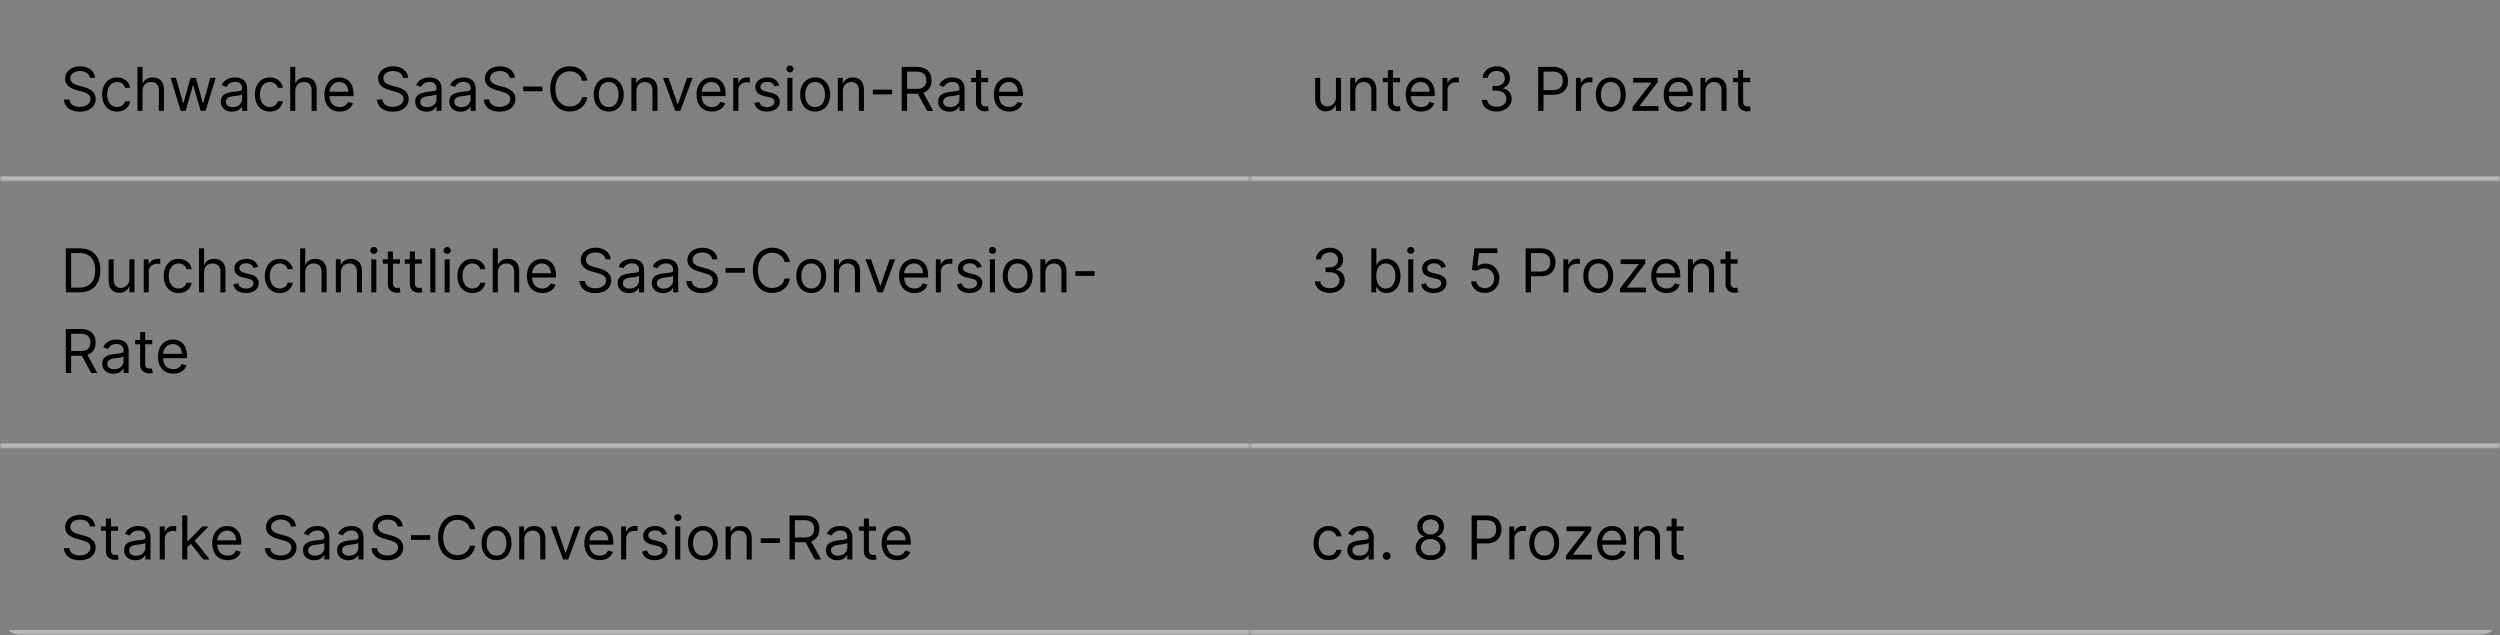 <svg xmlns="http://www.w3.org/2000/svg" width="496" height="126" fill="none"><rect width="100%" height="100%" fill="#808080" stroke="none"/><g clip-path="url(#a)"><g clip-path="url(#b)"><mask id="c" fill="#fff"><path d="M0 0h248v36H0V0z"/></mask><path fill="#B9B9B9" d="M248 35H0v2h248v-2z" mask="url(#c)"/><path fill="#000" d="M17.83 15.454c-.103-.86-.904-1.363-1.96-1.363-1.16 0-1.927.614-1.927 1.449 0 .937 1.04 1.278 1.688 1.449l.886.238c.904.239 2.455.767 2.455 2.404 0 1.415-1.143 2.522-3.154 2.522-1.875 0-3.034-.971-3.136-2.403h1.09c.086.989 1.006 1.449 2.046 1.449 1.21 0 2.13-.63 2.13-1.585 0-.87-.817-1.194-1.738-1.45l-1.074-.306c-1.363-.392-2.215-1.091-2.215-2.267 0-1.466 1.312-2.438 2.982-2.438 1.688 0 2.902.985 2.95 2.301h-1.024zm5.402 6.682c-1.841 0-2.966-1.414-2.966-3.375 0-1.994 1.176-3.392 2.949-3.392 1.38 0 2.42.819 2.59 2.046H24.8c-.153-.597-.682-1.142-1.568-1.142-1.176 0-1.96.971-1.96 2.454 0 1.517.767 2.506 1.96 2.506.784 0 1.38-.426 1.568-1.142h1.006c-.17 1.159-1.125 2.045-2.574 2.045zm5.05-4.073V22h-1.006v-8.727h1.006v3.204h.085c.307-.677.895-1.108 1.926-1.108 1.338 0 2.233.789 2.233 2.472V22H31.52v-4.09c0-1.04-.57-1.637-1.517-1.637-.993 0-1.721.648-1.721 1.79zM35.849 22l-1.995-6.546h1.057l1.415 5.012h.068l1.398-5.012h1.074l1.38 4.995h.069l1.414-4.995h1.057L40.792 22h-.989l-1.432-5.028h-.102L36.837 22h-.988zm10.193.153c-1.244 0-2.233-.732-2.233-2.011 0-1.5 1.325-1.768 2.54-1.926 1.193-.154 1.687-.11 1.687-.597v-.034c0-.84-.456-1.33-1.38-1.33-.96 0-1.483.512-1.705.99l-.955-.342c.512-1.193 1.637-1.534 2.625-1.534.836 0 2.42.239 2.42 2.319V22h-1.005v-.886h-.05c-.205.426-.802 1.04-1.944 1.04zm.153-.903c1.194 0 1.841-.801 1.841-1.62v-.92c-.17.205-1.312.324-1.738.375-.785.102-1.483.341-1.483 1.108 0 .699.58 1.057 1.38 1.057zm7.342.886c-1.841 0-2.966-1.414-2.966-3.375 0-1.994 1.176-3.392 2.949-3.392 1.38 0 2.42.819 2.59 2.046h-1.005c-.154-.597-.682-1.142-1.568-1.142-1.177 0-1.96.971-1.96 2.454 0 1.517.766 2.506 1.96 2.506.784 0 1.38-.426 1.568-1.142h1.005c-.17 1.159-1.125 2.045-2.573 2.045zm5.05-4.073V22H57.58v-8.727h1.005v3.204h.086c.306-.677.894-1.108 1.926-1.108 1.338 0 2.233.789 2.233 2.472V22h-1.006v-4.09c0-1.04-.571-1.637-1.517-1.637-.993 0-1.722.648-1.722 1.79zm8.828 4.073c-1.892 0-3.051-1.346-3.051-3.358 0-2.011 1.176-3.409 2.948-3.409 1.364 0 2.813.835 2.813 3.273v.426h-4.751c.047 1.402.86 2.165 2.04 2.165.79 0 1.382-.341 1.637-1.023l.972.273c-.307.989-1.279 1.653-2.608 1.653zM65.374 18.2h3.728c0-1.108-.699-1.926-1.79-1.926-1.15 0-1.87.907-1.938 1.926zm14.565-2.745c-.102-.86-.903-1.363-1.96-1.363-1.16 0-1.926.614-1.926 1.449 0 .937 1.04 1.278 1.687 1.449l.886.238c.904.239 2.455.767 2.455 2.404 0 1.415-1.142 2.522-3.153 2.522-1.875 0-3.034-.971-3.137-2.403h1.091c.085.989 1.006 1.449 2.046 1.449 1.21 0 2.13-.63 2.13-1.585 0-.87-.818-1.194-1.738-1.45l-1.074-.306c-1.364-.392-2.216-1.091-2.216-2.267 0-1.466 1.312-2.438 2.983-2.438 1.687 0 2.902.985 2.949 2.301h-1.023zm4.67 6.7c-1.245 0-2.234-.733-2.234-2.012 0-1.5 1.326-1.768 2.54-1.926 1.193-.154 1.688-.11 1.688-.597v-.034c0-.84-.456-1.33-1.381-1.33-.959 0-1.483.512-1.705.99l-.954-.342c.511-1.193 1.636-1.534 2.625-1.534.835 0 2.42.239 2.42 2.319V22h-1.005v-.886h-.051c-.205.426-.802 1.04-1.944 1.04zm.153-.904c1.193 0 1.84-.801 1.84-1.62v-.92c-.17.205-1.312.324-1.738.375-.784.102-1.483.341-1.483 1.108 0 .699.58 1.057 1.38 1.057zm6.608.903c-1.244 0-2.233-.732-2.233-2.011 0-1.5 1.325-1.768 2.54-1.926 1.193-.154 1.687-.11 1.687-.597v-.034c0-.84-.456-1.33-1.38-1.33-.96 0-1.483.512-1.705.99l-.954-.342c.51-1.193 1.636-1.534 2.625-1.534.835 0 2.42.239 2.42 2.319V22h-1.006v-.886h-.05c-.205.426-.802 1.04-1.944 1.04zm.153-.903c1.194 0 1.841-.801 1.841-1.62v-.92c-.17.205-1.312.324-1.738.375-.784.102-1.483.341-1.483 1.108 0 .699.58 1.057 1.38 1.057zm9.592-5.796c-.103-.86-.904-1.363-1.96-1.363-1.16 0-1.927.614-1.927 1.449 0 .937 1.04 1.278 1.688 1.449l.886.238c.904.239 2.455.767 2.455 2.404 0 1.415-1.142 2.522-3.154 2.522-1.875 0-3.034-.971-3.136-2.403h1.09c.086.989 1.007 1.449 2.046 1.449 1.211 0 2.131-.63 2.131-1.585 0-.87-.818-1.194-1.739-1.45l-1.074-.306c-1.363-.392-2.215-1.091-2.215-2.267 0-1.466 1.312-2.438 2.983-2.438 1.687 0 2.902.985 2.948 2.301h-1.022zm6.493 1.714v.937h-3.818v-.937h3.818zM116.537 16h-1.057c-.256-1.21-1.296-1.858-2.455-1.858-1.585 0-2.829 1.227-2.829 3.494 0 2.267 1.244 3.495 2.829 3.495 1.159 0 2.199-.648 2.455-1.858h1.057c-.324 1.79-1.756 2.846-3.512 2.846-2.233 0-3.852-1.721-3.852-4.483 0-2.761 1.619-4.483 3.852-4.483 1.756 0 3.188 1.057 3.512 2.847zm4.23 6.136c-1.773 0-2.966-1.346-2.966-3.375 0-2.045 1.193-3.392 2.966-3.392 1.773 0 2.966 1.347 2.966 3.392 0 2.029-1.193 3.375-2.966 3.375zm0-.903c1.347 0 1.96-1.16 1.96-2.472s-.613-2.488-1.96-2.488-1.96 1.176-1.96 2.488c0 1.313.613 2.472 1.96 2.472zm5.507-3.17V22h-1.006v-6.546h.972v1.023h.085c.307-.665.92-1.108 1.909-1.108 1.325 0 2.216.802 2.216 2.472V22h-1.006v-4.09c0-1.028-.567-1.637-1.5-1.637-.963 0-1.67.648-1.67 1.79zm11.132-2.608L134.985 22h-1.023l-2.42-6.546h1.091l1.807 5.216h.068l1.807-5.216h1.091zm3.837 6.681c-1.892 0-3.051-1.346-3.051-3.358 0-2.011 1.176-3.409 2.949-3.409 1.363 0 2.812.835 2.812 3.273v.426h-4.751c.047 1.402.86 2.165 2.041 2.165.788 0 1.381-.341 1.636-1.023l.972.273c-.307.989-1.279 1.653-2.608 1.653zm-2.041-3.937h3.728c0-1.108-.698-1.926-1.789-1.926-1.151 0-1.871.907-1.939 1.926zM145.483 22v-6.546h.972v.99h.068c.238-.648.92-1.092 1.704-1.092.149 0 .414.009.529.017v1.023a3.078 3.078 0 0 0-.614-.068c-.954 0-1.653.648-1.653 1.534V22h-1.006zm9.101-5.08-.903.256c-.175-.452-.537-.937-1.415-.937-.801 0-1.398.409-1.398.971 0 .503.35.763 1.125.955l.972.238c1.167.286 1.738.861 1.738 1.773 0 1.13-1.035 1.96-2.556 1.96-1.338 0-2.255-.592-2.489-1.704l.955-.239c.179.703.694 1.057 1.517 1.057.937 0 1.534-.46 1.534-1.023 0-.451-.311-.767-.972-.92l-1.091-.256c-1.201-.281-1.738-.886-1.738-1.79 0-1.108 1.022-1.892 2.403-1.892 1.295 0 2.003.623 2.318 1.552zm1.633 5.08v-6.546h1.006V22h-1.006zm.512-7.636c-.392 0-.716-.307-.716-.682 0-.375.324-.682.716-.682.392 0 .716.307.716.682 0 .375-.324.682-.716.682zm4.995 7.772c-1.773 0-2.966-1.346-2.966-3.375 0-2.045 1.193-3.392 2.966-3.392 1.773 0 2.966 1.347 2.966 3.392 0 2.029-1.193 3.375-2.966 3.375zm0-.903c1.347 0 1.96-1.16 1.96-2.472s-.613-2.488-1.96-2.488-1.96 1.176-1.96 2.488c0 1.313.613 2.472 1.96 2.472zm5.507-3.17V22h-1.006v-6.546h.972v1.023h.085c.307-.665.92-1.108 1.909-1.108 1.325 0 2.216.802 2.216 2.472V22h-1.006v-4.09c0-1.028-.566-1.637-1.5-1.637-.963 0-1.67.648-1.67 1.79zm9.764-.273v.937h-3.819v-.937h3.819zm1.906 4.21v-8.727h2.948c2.046 0 2.966 1.133 2.966 2.676 0 1.159-.52 2.067-1.632 2.446L185.156 22h-1.227l-1.841-3.413c-.072.004-.145.004-.222.004h-1.909V22h-1.056zm1.056-4.364h1.875c1.398 0 1.944-.639 1.944-1.687s-.546-1.739-1.961-1.739h-1.858v3.426zm8.409 4.517c-1.244 0-2.233-.732-2.233-2.011 0-1.5 1.325-1.768 2.54-1.926 1.193-.154 1.687-.11 1.687-.597v-.034c0-.84-.456-1.33-1.38-1.33-.959 0-1.483.512-1.705.99l-.954-.342c.511-1.193 1.636-1.534 2.625-1.534.835 0 2.42.239 2.42 2.319V22h-1.006v-.886h-.051c-.204.426-.801 1.04-1.943 1.04zm.154-.903c1.193 0 1.84-.801 1.84-1.62v-.92c-.17.205-1.312.324-1.738.375-.784.102-1.483.341-1.483 1.108 0 .699.579 1.057 1.381 1.057zm7.528-5.796v.853h-1.397v3.818c0 .852.426.989.869.989.221 0 .358-.035.443-.052l.205.904c-.137.051-.375.12-.75.12-.853 0-1.773-.546-1.773-1.688v-4.091h-.989v-.852h.989v-1.569h1.006v1.569h1.397zm4.187 6.682c-1.892 0-3.051-1.346-3.051-3.358 0-2.011 1.176-3.409 2.949-3.409 1.363 0 2.812.835 2.812 3.273v.426h-4.751c.047 1.402.861 2.165 2.041 2.165.788 0 1.381-.341 1.636-1.023l.972.273c-.307.989-1.278 1.653-2.608 1.653zm-2.041-3.937h3.729c0-1.108-.699-1.926-1.79-1.926-1.151 0-1.871.907-1.939 1.926z"/><mask id="d" fill="#fff"><path d="M248 0h248v36H248V0z"/></mask><path fill="#B9B9B9" d="M496 35H248v2h248v-2z" mask="url(#d)"/><path fill="#000" d="M265.045 19.324v-3.87h1.006V22h-1.006v-1.108h-.068c-.307.665-.954 1.193-1.943 1.193-1.227 0-2.114-.8-2.114-2.471v-4.16h1.006v4.091c0 .955.597 1.569 1.432 1.569.75 0 1.687-.563 1.687-1.79zm3.854-1.262V22h-1.006v-6.546h.972v1.023h.085c.307-.665.92-1.108 1.909-1.108 1.325 0 2.216.802 2.216 2.472V22h-1.006v-4.09c0-1.028-.567-1.637-1.5-1.637-.963 0-1.67.648-1.67 1.79zm8.86-2.608v.853h-1.397v3.818c0 .852.426.989.869.989.221 0 .358-.035.443-.052l.205.904c-.137.051-.375.12-.75.12-.853 0-1.773-.546-1.773-1.688v-4.091h-.989v-.852h.989v-1.569h1.006v1.569h1.397zm4.187 6.682c-1.892 0-3.051-1.346-3.051-3.358 0-2.011 1.176-3.409 2.949-3.409 1.363 0 2.812.835 2.812 3.273v.426h-4.751c.047 1.402.861 2.165 2.041 2.165.788 0 1.381-.341 1.636-1.023l.972.273c-.307.989-1.278 1.653-2.608 1.653zm-2.041-3.937h3.729c0-1.108-.699-1.926-1.79-1.926-1.151 0-1.871.907-1.939 1.926zM286.186 22v-6.546h.972v.99h.068c.238-.648.92-1.092 1.704-1.092.15 0 .414.009.529.017v1.023a3.078 3.078 0 0 0-.614-.068c-.954 0-1.653.648-1.653 1.534V22h-1.006zm10.772.12c-1.692 0-2.902-.93-2.966-2.302h1.074c.064.844.865 1.364 1.875 1.364 1.12 0 1.926-.627 1.926-1.551 0-.963-.737-1.637-2.063-1.637h-.699v-.937h.699c1.036 0 1.756-.597 1.756-1.517 0-.882-.622-1.466-1.585-1.466-.908 0-1.735.511-1.773 1.38h-1.023c.051-1.372 1.304-2.3 2.813-2.3 1.615 0 2.591 1.099 2.591 2.335 0 .984-.55 1.708-1.432 1.977v.068c1.099.183 1.756.989 1.756 2.097 0 1.427-1.257 2.488-2.949 2.488zm8.22-.12v-8.727h2.949c2.049 0 2.966 1.219 2.966 2.761 0 1.543-.917 2.779-2.949 2.779h-1.909V22h-1.057zm1.057-4.125h1.875c1.402 0 1.943-.793 1.943-1.84 0-1.05-.541-1.825-1.96-1.825h-1.858v3.665zM312.659 22v-6.546h.971v.99h.069c.238-.648.92-1.092 1.704-1.092.149 0 .413.009.528.017v1.023a3.075 3.075 0 0 0-.613-.068c-.955 0-1.654.648-1.654 1.534V22h-1.005zm6.924.136c-1.772 0-2.965-1.346-2.965-3.375 0-2.045 1.193-3.392 2.965-3.392 1.773 0 2.966 1.347 2.966 3.392 0 2.029-1.193 3.375-2.966 3.375zm0-.903c1.347 0 1.961-1.16 1.961-2.472s-.614-2.488-1.961-2.488c-1.346 0-1.96 1.176-1.96 2.488 0 1.313.614 2.472 1.96 2.472zm4.314.767v-.767l3.716-4.773v-.068h-3.597v-.938h4.892v.802l-3.613 4.738v.069h3.733V22h-5.131zm9.237.136c-1.893 0-3.052-1.346-3.052-3.358 0-2.011 1.177-3.409 2.949-3.409 1.364 0 2.813.835 2.813 3.273v.426h-4.752c.047 1.402.861 2.165 2.042 2.165.788 0 1.38-.341 1.636-1.023l.971.273c-.306.989-1.278 1.653-2.607 1.653zm-2.042-3.937h3.729c0-1.108-.699-1.926-1.79-1.926-1.15 0-1.87.907-1.939 1.926zm7.287-.137V22h-1.005v-6.546h.971v1.023h.085c.307-.665.921-1.108 1.909-1.108 1.326 0 2.216.802 2.216 2.472V22h-1.005v-4.09c0-1.028-.567-1.637-1.5-1.637-.963 0-1.671.648-1.671 1.79zm8.861-2.608v.853h-1.398v3.818c0 .852.426.989.869.989.222 0 .358-.035.443-.052l.205.904a2.09 2.09 0 0 1-.75.12c-.852 0-1.773-.546-1.773-1.688v-4.091h-.988v-.852h.988v-1.569h1.006v1.569h1.398z"/></g><g clip-path="url(#e)"><mask id="f" fill="#fff"><path d="M0 36h248v53H0V36z"/></mask><path fill="#fff" fill-opacity=".01" d="M0 36h248v53H0V36z"/><path fill="#B9B9B9" d="M248 88H0v2h248v-2z" mask="url(#f)"/><path fill="#000" d="M15.75 58h-2.693v-8.727h2.812c2.54 0 4.04 1.636 4.04 4.346 0 2.728-1.5 4.381-4.159 4.381zm-1.636-.938h1.568c2.165 0 3.204-1.312 3.204-3.443 0-2.113-1.04-3.409-3.085-3.409h-1.687v6.852zm11.556-1.738v-3.87h1.006V58h-1.005v-1.108h-.069c-.306.665-.954 1.193-1.943 1.193-1.227 0-2.113-.8-2.113-2.471v-4.16h1.005v4.091c0 .955.597 1.569 1.432 1.569.75 0 1.688-.563 1.688-1.79zM28.518 58v-6.545h.972v.988h.068c.239-.648.92-1.09 1.704-1.09.15 0 .414.008.529.016v1.023a3.079 3.079 0 0 0-.614-.068c-.954 0-1.653.648-1.653 1.534V58h-1.006zm6.925.136c-1.841 0-2.966-1.414-2.966-3.375 0-1.994 1.176-3.392 2.949-3.392 1.38 0 2.42.819 2.59 2.046h-1.005c-.153-.597-.682-1.142-1.568-1.142-1.176 0-1.96.971-1.96 2.454 0 1.517.767 2.506 1.96 2.506.784 0 1.38-.426 1.568-1.142h1.006c-.17 1.159-1.125 2.045-2.574 2.045zm5.05-4.074V58h-1.006v-8.727h1.005v3.204h.086c.307-.677.895-1.108 1.926-1.108 1.338 0 2.233.789 2.233 2.472V58H43.73v-4.09c0-1.04-.57-1.637-1.517-1.637-.993 0-1.721.647-1.721 1.79zm10.72-1.142-.903.256c-.175-.452-.537-.937-1.415-.937-.801 0-1.398.409-1.398.971 0 .503.35.763 1.125.955l.972.238c1.167.286 1.738.861 1.738 1.773 0 1.13-1.035 1.96-2.556 1.96-1.339 0-2.255-.592-2.49-1.704l.956-.239c.178.703.694 1.057 1.517 1.057.937 0 1.534-.46 1.534-1.023 0-.451-.312-.767-.972-.92l-1.09-.256c-1.203-.281-1.74-.886-1.74-1.79 0-1.108 1.023-1.892 2.404-1.892 1.295 0 2.003.623 2.318 1.551zm4.292 5.216c-1.84 0-2.966-1.414-2.966-3.375 0-1.994 1.177-3.392 2.95-3.392 1.38 0 2.42.819 2.59 2.046h-1.005c-.154-.597-.682-1.142-1.569-1.142-1.176 0-1.96.971-1.96 2.454 0 1.517.767 2.506 1.96 2.506.784 0 1.381-.426 1.569-1.142h1.005c-.17 1.159-1.125 2.045-2.574 2.045zm5.05-4.074V58h-1.006v-8.727h1.006v3.204h.085c.307-.677.895-1.108 1.926-1.108 1.338 0 2.233.789 2.233 2.472V58h-1.005v-4.09c0-1.04-.571-1.637-1.517-1.637-.993 0-1.722.647-1.722 1.79zm7.09 0V58h-1.006v-6.545h.972v1.022h.085c.307-.664.92-1.108 1.91-1.108 1.324 0 2.215.801 2.215 2.472V58h-1.006v-4.09c0-1.028-.566-1.637-1.5-1.637-.963 0-1.67.647-1.67 1.79zM73.659 58v-6.545h1.005V58H73.66zm.511-7.636c-.392 0-.716-.307-.716-.682 0-.375.324-.682.716-.682.392 0 .716.307.716.682 0 .375-.324.682-.716.682zm5.183 1.09v.853h-1.398v3.818c0 .852.426.989.87.989.221 0 .358-.034.443-.051l.204.903a2.09 2.09 0 0 1-.75.12c-.852 0-1.772-.546-1.772-1.688v-4.091h-.99v-.852h.99v-1.569h1.005v1.569h1.398zm4.36 0v.853h-1.398v3.818c0 .852.426.989.869.989.222 0 .358-.034.443-.051l.205.903c-.137.051-.375.12-.75.12-.853 0-1.773-.546-1.773-1.688v-4.091h-.989v-.852h.989v-1.569h1.006v1.569h1.397zm2.658-2.181V58h-1.005v-8.727h1.005zM88.213 58v-6.545h1.006V58h-1.006zm.512-7.636c-.392 0-.716-.307-.716-.682 0-.375.324-.682.716-.682.392 0 .716.307.716.682 0 .375-.324.682-.716.682zm4.995 7.772c-1.84 0-2.966-1.414-2.966-3.375 0-1.994 1.176-3.392 2.95-3.392 1.38 0 2.42.819 2.59 2.046h-1.006c-.153-.597-.681-1.142-1.568-1.142-1.176 0-1.96.971-1.96 2.454 0 1.517.767 2.506 1.96 2.506.784 0 1.38-.426 1.568-1.142h1.006c-.17 1.159-1.125 2.045-2.574 2.045zm5.05-4.074V58h-1.006v-8.727h1.006v3.204h.085c.307-.677.895-1.108 1.926-1.108 1.338 0 2.233.789 2.233 2.472V58h-1.005v-4.09c0-1.04-.571-1.637-1.518-1.637-.992 0-1.721.647-1.721 1.79zm8.828 4.074c-1.892 0-3.051-1.346-3.051-3.358 0-2.011 1.176-3.409 2.949-3.409 1.364 0 2.813.836 2.813 3.273v.426h-4.752c.047 1.402.861 2.165 2.041 2.165.789 0 1.381-.341 1.637-1.023l.971.273c-.306.989-1.278 1.653-2.608 1.653zm-2.041-3.937h3.729c0-1.108-.699-1.926-1.79-1.926-1.15 0-1.871.907-1.939 1.926zm14.566-2.744c-.103-.861-.904-1.364-1.961-1.364-1.159 0-1.926.614-1.926 1.449 0 .937 1.04 1.278 1.688 1.449l.886.238c.903.239 2.455.767 2.455 2.404 0 1.414-1.142 2.522-3.154 2.522-1.875 0-3.034-.971-3.136-2.403h1.091c.085.989 1.005 1.449 2.045 1.449 1.21 0 2.131-.63 2.131-1.585 0-.87-.818-1.194-1.739-1.45l-1.074-.306c-1.363-.392-2.216-1.091-2.216-2.267 0-1.466 1.313-2.438 2.983-2.438 1.688 0 2.902.985 2.949 2.302h-1.022zm4.669 6.698c-1.244 0-2.233-.733-2.233-2.011 0-1.5 1.325-1.768 2.54-1.926 1.193-.154 1.687-.11 1.687-.597v-.034c0-.84-.456-1.33-1.38-1.33-.959 0-1.483.512-1.705.99l-.955-.342c.512-1.193 1.637-1.534 2.625-1.534.836 0 2.421.239 2.421 2.319V58h-1.006v-.886h-.051c-.204.426-.801 1.04-1.943 1.04zm.153-.903c1.193 0 1.841-.801 1.841-1.62v-.92c-.17.205-1.312.324-1.738.375-.785.102-1.483.341-1.483 1.108 0 .699.579 1.057 1.38 1.057zm6.609.903c-1.245 0-2.233-.733-2.233-2.011 0-1.5 1.325-1.768 2.539-1.926 1.194-.154 1.688-.11 1.688-.597v-.034c0-.84-.456-1.33-1.381-1.33-.959 0-1.483.512-1.704.99l-.955-.342c.512-1.193 1.637-1.534 2.625-1.534.835 0 2.421.239 2.421 2.319V58h-1.006v-.886h-.051c-.205.426-.801 1.04-1.943 1.04zm.153-.903c1.193 0 1.841-.801 1.841-1.62v-.92c-.171.205-1.313.324-1.739.375-.784.102-1.483.341-1.483 1.108 0 .699.58 1.057 1.381 1.057zm9.591-5.795c-.102-.861-.903-1.364-1.96-1.364-1.159 0-1.926.614-1.926 1.449 0 .937 1.04 1.278 1.687 1.449l.887.238c.903.239 2.454.767 2.454 2.404 0 1.414-1.142 2.522-3.153 2.522-1.875 0-3.034-.971-3.136-2.403h1.09c.086.989 1.006 1.449 2.046 1.449 1.21 0 2.131-.63 2.131-1.585 0-.87-.819-1.194-1.739-1.45l-1.074-.306c-1.364-.392-2.216-1.091-2.216-2.267 0-1.466 1.313-2.438 2.983-2.438 1.688 0 2.902.985 2.949 2.302h-1.023zm6.494 1.713v.937h-3.819v-.937h3.819zM156.72 52h-1.057c-.255-1.21-1.295-1.858-2.454-1.858-1.585 0-2.83 1.227-2.83 3.494 0 2.267 1.245 3.495 2.83 3.495 1.159 0 2.199-.648 2.454-1.858h1.057c-.324 1.79-1.756 2.846-3.511 2.846-2.233 0-3.852-1.721-3.852-4.483 0-2.761 1.619-4.483 3.852-4.483 1.755 0 3.187 1.057 3.511 2.847zm4.231 6.136c-1.773 0-2.966-1.346-2.966-3.375 0-2.045 1.193-3.392 2.966-3.392 1.772 0 2.966 1.347 2.966 3.392 0 2.029-1.194 3.375-2.966 3.375zm0-.903c1.346 0 1.96-1.16 1.96-2.472s-.614-2.488-1.96-2.488c-1.347 0-1.961 1.176-1.961 2.488 0 1.313.614 2.472 1.961 2.472zm5.506-3.17V58h-1.005v-6.545h.971v1.022h.086c.306-.664.92-1.108 1.909-1.108 1.325 0 2.216.801 2.216 2.472V58h-1.006v-4.09c0-1.028-.567-1.637-1.5-1.637-.963 0-1.671.647-1.671 1.79zm11.132-2.608L175.169 58h-1.023l-2.421-6.545h1.091l1.807 5.215h.068l1.807-5.215h1.091zm3.837 6.681c-1.892 0-3.051-1.346-3.051-3.358 0-2.011 1.176-3.409 2.949-3.409 1.364 0 2.813.836 2.813 3.273v.426h-4.752c.047 1.402.861 2.165 2.041 2.165.789 0 1.381-.341 1.637-1.023l.971.273c-.306.989-1.278 1.653-2.608 1.653zm-2.041-3.937h3.729c0-1.108-.699-1.926-1.79-1.926-1.15 0-1.871.907-1.939 1.926zM185.667 58v-6.545h.971v.988h.068c.239-.648.921-1.09 1.705-1.09.149 0 .413.008.528.016v1.023a3.075 3.075 0 0 0-.613-.068c-.955 0-1.654.648-1.654 1.534V58h-1.005zm9.101-5.08-.904.256c-.174-.452-.537-.937-1.414-.937-.802 0-1.398.409-1.398.971 0 .503.349.763 1.125.955l.971.238c1.168.286 1.739.861 1.739 1.773 0 1.13-1.035 1.96-2.557 1.96-1.338 0-2.254-.592-2.488-1.704l.954-.239c.179.703.695 1.057 1.517 1.057.938 0 1.534-.46 1.534-1.023 0-.451-.311-.767-.971-.92l-1.091-.256c-1.202-.281-1.739-.886-1.739-1.79 0-1.108 1.023-1.892 2.404-1.892 1.295 0 2.002.623 2.318 1.551zm1.633 5.08v-6.545h1.006V58h-1.006zm.511-7.636c-.392 0-.716-.307-.716-.682 0-.375.324-.682.716-.682.392 0 .716.307.716.682 0 .375-.324.682-.716.682zm4.996 7.772c-1.773 0-2.966-1.346-2.966-3.375 0-2.045 1.193-3.392 2.966-3.392 1.772 0 2.966 1.347 2.966 3.392 0 2.029-1.194 3.375-2.966 3.375zm0-.903c1.346 0 1.96-1.16 1.96-2.472s-.614-2.488-1.96-2.488c-1.347 0-1.961 1.176-1.961 2.488 0 1.313.614 2.472 1.961 2.472zm5.506-3.17V58h-1.005v-6.545h.971v1.022h.086c.306-.664.92-1.108 1.909-1.108 1.325 0 2.216.801 2.216 2.472V58h-1.006v-4.09c0-1.028-.567-1.637-1.5-1.637-.963 0-1.671.647-1.671 1.79zm9.764-.273v.937h-3.818v-.937h3.818zM13.057 74v-8.727h2.949c2.045 0 2.966 1.133 2.966 2.676 0 1.159-.52 2.067-1.633 2.446L19.314 74h-1.228l-1.84-3.413c-.073.004-.146.004-.222.004h-1.91V74h-1.056zm1.057-4.364h1.875c1.397 0 1.943-.639 1.943-1.687s-.546-1.739-1.96-1.739h-1.858v3.426zm8.408 4.517c-1.244 0-2.233-.733-2.233-2.011 0-1.5 1.326-1.768 2.54-1.926 1.193-.153 1.688-.11 1.688-.597v-.034c0-.84-.456-1.33-1.381-1.33-.959 0-1.483.512-1.704.99l-.955-.342c.511-1.193 1.636-1.534 2.625-1.534.835 0 2.42.239 2.42 2.319V74h-1.005v-.886h-.051c-.205.426-.802 1.04-1.944 1.04zm.154-.903c1.193 0 1.84-.801 1.84-1.62v-.92c-.17.205-1.312.324-1.738.375-.784.103-1.483.341-1.483 1.108 0 .699.58 1.057 1.38 1.057zm7.529-5.796v.853h-1.398v3.818c0 .852.426.989.87.989.22 0 .357-.035.442-.052l.205.904c-.137.051-.375.12-.75.12-.852 0-1.773-.546-1.773-1.688v-4.091h-.988v-.853h.988v-1.568h1.006v1.569h1.398zm4.186 6.682c-1.892 0-3.05-1.346-3.05-3.358 0-2.011 1.175-3.409 2.948-3.409 1.364 0 2.813.835 2.813 3.273v.426H32.35c.047 1.402.86 2.165 2.041 2.165.789 0 1.381-.341 1.637-1.023l.971.273c-.306.989-1.278 1.653-2.608 1.653zm-2.04-3.937h3.728c0-1.108-.699-1.926-1.79-1.926-1.15 0-1.87.907-1.939 1.926z"/><mask id="g" fill="#fff"><path d="M248 36h248v53H248V36z"/></mask><path fill="#fff" fill-opacity=".01" d="M248 36h248v53H248V36z"/><path fill="#B9B9B9" d="M496 88H248v2h248v-2z" mask="url(#g)"/><path fill="#000" d="M263.852 58.12c-1.691 0-2.902-.93-2.966-2.302h1.074c.064.844.865 1.364 1.875 1.364 1.121 0 1.926-.627 1.926-1.551 0-.963-.737-1.637-2.062-1.637H263v-.937h.699c1.035 0 1.756-.597 1.756-1.517 0-.882-.623-1.466-1.586-1.466-.907 0-1.734.511-1.772 1.38h-1.023c.051-1.372 1.304-2.3 2.812-2.3 1.615 0 2.591 1.099 2.591 2.335 0 .984-.549 1.708-1.432 1.977v.068c1.1.183 1.756.989 1.756 2.097 0 1.427-1.257 2.488-2.949 2.488zm8.22-.12v-8.727h1.006v3.221h.085c.222-.34.614-1.125 1.892-1.125 1.654 0 2.796 1.313 2.796 3.375 0 2.08-1.142 3.392-2.779 3.392-1.261 0-1.687-.784-1.909-1.142h-.119V58h-.972zm.989-3.273c0 1.483.665 2.506 1.875 2.506 1.261 0 1.909-1.108 1.909-2.506 0-1.38-.631-2.454-1.909-2.454-1.227 0-1.875.988-1.875 2.454zM279.389 58v-6.545h1.006V58h-1.006zm.512-7.636c-.392 0-.716-.307-.716-.682 0-.375.324-.682.716-.682.392 0 .715.307.715.682 0 .375-.323.682-.715.682zm6.972 2.556-.903.256c-.175-.452-.537-.937-1.415-.937-.801 0-1.398.409-1.398.971 0 .503.35.763 1.125.955l.972.238c1.168.286 1.739.861 1.739 1.773 0 1.13-1.036 1.96-2.557 1.96-1.338 0-2.255-.592-2.489-1.704l.955-.239c.179.703.694 1.057 1.517 1.057.937 0 1.534-.46 1.534-1.023 0-.451-.311-.767-.972-.92l-1.091-.256c-1.201-.281-1.738-.886-1.738-1.79 0-1.108 1.022-1.892 2.403-1.892 1.295 0 2.003.623 2.318 1.551zm7.719 5.2c-1.5 0-2.647-.972-2.711-2.302h1.023c.081.788.793 1.364 1.688 1.364 1.073 0 1.858-.823 1.858-1.943 0-1.142-.814-1.986-1.927-1.995-.536-.004-1.154.184-1.517.444l-.988-.12.528-4.295h4.534v.937h-3.647l-.307 2.574h.051c.358-.285.929-.494 1.517-.494 1.602 0 2.778 1.24 2.778 2.932 0 1.67-1.218 2.897-2.88 2.897zm8.102-.12v-8.727h2.948c2.05 0 2.966 1.218 2.966 2.761 0 1.543-.916 2.779-2.949 2.779h-1.909V58h-1.056zm1.056-4.125h1.875c1.402 0 1.944-.793 1.944-1.84 0-1.05-.542-1.825-1.961-1.825h-1.858v3.665zM310.174 58v-6.545h.972v.988h.068c.239-.648.921-1.09 1.705-1.09.149 0 .413.008.528.016v1.023a3.078 3.078 0 0 0-.614-.068c-.954 0-1.653.648-1.653 1.534V58h-1.006zm6.925.136c-1.773 0-2.966-1.346-2.966-3.375 0-2.045 1.193-3.392 2.966-3.392 1.773 0 2.966 1.347 2.966 3.392 0 2.029-1.193 3.375-2.966 3.375zm0-.903c1.347 0 1.96-1.16 1.96-2.472s-.613-2.488-1.96-2.488-1.96 1.176-1.96 2.488c0 1.313.613 2.472 1.96 2.472zm4.314.767v-.767l3.716-4.773v-.068h-3.597v-.938h4.892v.802l-3.614 4.738v.069h3.733V58h-5.13zm9.236.136c-1.892 0-3.051-1.346-3.051-3.358 0-2.011 1.176-3.409 2.949-3.409 1.364 0 2.812.836 2.812 3.273v.426h-4.751c.047 1.402.861 2.165 2.041 2.165.789 0 1.381-.341 1.637-1.023l.971.273c-.307.989-1.278 1.653-2.608 1.653zm-2.041-3.937h3.729c0-1.108-.699-1.926-1.79-1.926-1.151 0-1.871.907-1.939 1.926zm7.287-.136V58h-1.006v-6.545h.972v1.022h.085c.307-.664.92-1.108 1.909-1.108 1.325 0 2.216.801 2.216 2.472V58h-1.006v-4.09c0-1.028-.566-1.637-1.5-1.637-.963 0-1.67.647-1.67 1.79zm8.86-2.608v.852h-1.397v3.818c0 .852.426.989.869.989.222 0 .358-.034.443-.051l.205.903c-.137.051-.375.12-.75.12-.853 0-1.773-.546-1.773-1.688v-4.091h-.989v-.852h.989v-1.569h1.006v1.569h1.397z"/></g><g clip-path="url(#h)"><mask id="i" fill="#fff"><path d="M0 89h248v37H0V89z"/></mask><path fill="#fff" fill-opacity=".01" d="M0 89h248v37H0V89z"/><path fill="#B9B9B9" d="M248 125H0v2h248v-2z" mask="url(#i)"/><path fill="#000" d="M17.83 104.455c-.103-.861-.904-1.364-1.96-1.364-1.16 0-1.927.614-1.927 1.449 0 .937 1.04 1.278 1.688 1.449l.886.238c.904.239 2.455.767 2.455 2.404 0 1.414-1.143 2.522-3.154 2.522-1.875 0-3.034-.971-3.136-2.403h1.09c.086.989 1.006 1.449 2.046 1.449 1.21 0 2.13-.631 2.13-1.585 0-.87-.817-1.194-1.738-1.449l-1.074-.307c-1.363-.392-2.215-1.091-2.215-2.267 0-1.466 1.312-2.438 2.982-2.438 1.688 0 2.902.985 2.95 2.302h-1.024zm5.59 0v.852h-1.398v3.818c0 .852.426.989.869.989.222 0 .358-.034.443-.052l.205.904a2.098 2.098 0 0 1-.75.119c-.853 0-1.773-.545-1.773-1.687v-4.091h-.989v-.852h.989v-1.569h1.006v1.569h1.397zm3.438 6.698c-1.244 0-2.233-.733-2.233-2.011 0-1.5 1.326-1.768 2.54-1.926 1.193-.154 1.688-.111 1.688-.597v-.034c0-.839-.456-1.329-1.381-1.329-.959 0-1.483.511-1.705.988l-.954-.341c.511-1.193 1.636-1.534 2.625-1.534.835 0 2.42.239 2.42 2.319V111h-1.005v-.886H28.8c-.204.426-.8 1.039-1.943 1.039zm.154-.903c1.193 0 1.84-.801 1.84-1.619v-.921c-.17.205-1.312.324-1.738.375-.784.103-1.483.341-1.483 1.108 0 .699.58 1.057 1.38 1.057zm4.682.75v-6.545h.972v.988h.068c.238-.648.92-1.091 1.704-1.091.15 0 .414.009.529.017v1.023a3.083 3.083 0 0 0-.614-.068c-.955 0-1.653.648-1.653 1.534V111h-1.006zm4.465 0v-8.727h1.005v5.096h.12l2.863-2.914h1.245l-2.766 2.795 2.97 3.75h-1.278l-2.45-3.102-.704.652V111H36.16zm9.002.136c-1.892 0-3.051-1.346-3.051-3.358 0-2.011 1.176-3.409 2.949-3.409 1.363 0 2.812.836 2.812 3.273v.426H43.12c.047 1.402.86 2.165 2.04 2.165.79 0 1.382-.341 1.637-1.023l.972.273c-.307.989-1.279 1.653-2.608 1.653zm-2.041-3.937h3.728c0-1.108-.698-1.926-1.79-1.926-1.15 0-1.87.907-1.938 1.926zm14.565-2.744c-.102-.861-.903-1.364-1.96-1.364-1.16 0-1.926.614-1.926 1.449 0 .937 1.04 1.278 1.687 1.449l.887.238c.903.239 2.454.767 2.454 2.404 0 1.414-1.142 2.522-3.153 2.522-1.875 0-3.034-.971-3.137-2.403h1.091c.085.989 1.006 1.449 2.046 1.449 1.21 0 2.13-.631 2.13-1.585 0-.87-.818-1.194-1.738-1.449l-1.074-.307c-1.364-.392-2.216-1.091-2.216-2.267 0-1.466 1.312-2.438 2.983-2.438 1.687 0 2.902.985 2.949 2.302h-1.023zm4.67 6.698c-1.245 0-2.234-.733-2.234-2.011 0-1.5 1.326-1.768 2.54-1.926 1.193-.154 1.688-.111 1.688-.597v-.034c0-.839-.456-1.329-1.381-1.329-.959 0-1.483.511-1.705.988l-.954-.341c.511-1.193 1.636-1.534 2.625-1.534.835 0 2.42.239 2.42 2.319V111H64.35v-.886h-.051c-.205.426-.802 1.039-1.944 1.039zm.153-.903c1.193 0 1.84-.801 1.84-1.619v-.921c-.17.205-1.312.324-1.738.375-.784.103-1.483.341-1.483 1.108 0 .699.58 1.057 1.38 1.057zm6.608.903c-1.244 0-2.233-.733-2.233-2.011 0-1.5 1.326-1.768 2.54-1.926 1.193-.154 1.687-.111 1.687-.597v-.034c0-.839-.456-1.329-1.38-1.329-.959 0-1.483.511-1.705.988l-.954-.341c.511-1.193 1.636-1.534 2.625-1.534.835 0 2.42.239 2.42 2.319V111H71.11v-.886h-.05c-.205.426-.802 1.039-1.944 1.039zm.153-.903c1.194 0 1.841-.801 1.841-1.619v-.921c-.17.205-1.312.324-1.738.375-.784.103-1.483.341-1.483 1.108 0 .699.58 1.057 1.38 1.057zm9.592-5.795c-.103-.861-.904-1.364-1.96-1.364-1.16 0-1.927.614-1.927 1.449 0 .937 1.04 1.278 1.688 1.449l.886.238c.904.239 2.455.767 2.455 2.404 0 1.414-1.142 2.522-3.154 2.522-1.875 0-3.034-.971-3.136-2.403h1.091c.085.989 1.006 1.449 2.045 1.449 1.21 0 2.131-.631 2.131-1.585 0-.87-.818-1.194-1.739-1.449l-1.073-.307c-1.364-.392-2.216-1.091-2.216-2.267 0-1.466 1.312-2.438 2.983-2.438 1.687 0 2.902.985 2.948 2.302h-1.022zm6.493 1.713v.937h-3.818v-.937h3.818zM94.283 105h-1.057c-.256-1.21-1.296-1.858-2.455-1.858-1.585 0-2.83 1.227-2.83 3.494 0 2.267 1.245 3.495 2.83 3.495 1.16 0 2.2-.648 2.455-1.858h1.057c-.324 1.789-1.756 2.846-3.512 2.846-2.233 0-3.852-1.721-3.852-4.483 0-2.761 1.62-4.483 3.852-4.483 1.756 0 3.188 1.057 3.512 2.847zm4.23 6.136c-1.773 0-2.966-1.346-2.966-3.375 0-2.045 1.193-3.392 2.966-3.392 1.773 0 2.966 1.347 2.966 3.392 0 2.029-1.193 3.375-2.966 3.375zm0-.903c1.347 0 1.96-1.159 1.96-2.472 0-1.312-.613-2.488-1.96-2.488s-1.96 1.176-1.96 2.488c0 1.313.614 2.472 1.96 2.472zm5.507-3.171V111h-1.006v-6.545h.972v1.022h.085c.307-.665.92-1.108 1.909-1.108 1.325 0 2.216.801 2.216 2.472V111h-1.006v-4.091c0-1.027-.566-1.636-1.5-1.636-.963 0-1.67.647-1.67 1.789zm11.132-2.607L112.731 111h-1.023l-2.42-6.545h1.091l1.807 5.215h.068l1.807-5.215h1.091zm3.837 6.681c-1.892 0-3.051-1.346-3.051-3.358 0-2.011 1.176-3.409 2.949-3.409 1.363 0 2.812.836 2.812 3.273v.426h-4.751c.047 1.402.861 2.165 2.041 2.165.788 0 1.381-.341 1.636-1.023l.972.273c-.307.989-1.278 1.653-2.608 1.653zm-2.041-3.937h3.728c0-1.108-.698-1.926-1.789-1.926-1.151 0-1.871.907-1.939 1.926zm6.281 3.801v-6.545h.972v.988h.068c.238-.648.92-1.091 1.704-1.091.15 0 .414.009.529.017v1.023a3.08 3.08 0 0 0-.614-.068c-.954 0-1.653.648-1.653 1.534V111h-1.006zm9.101-5.08-.903.256c-.175-.452-.537-.937-1.415-.937-.801 0-1.398.409-1.398.971 0 .503.35.763 1.125.955l.972.238c1.168.286 1.739.861 1.739 1.773 0 1.129-1.036 1.96-2.557 1.96-1.338 0-2.255-.592-2.489-1.704l.955-.239c.179.703.694 1.057 1.517 1.057.937 0 1.534-.46 1.534-1.023 0-.451-.311-.767-.972-.92l-1.091-.256c-1.201-.281-1.738-.886-1.738-1.79 0-1.108 1.022-1.892 2.403-1.892 1.296 0 2.003.622 2.318 1.551zm1.633 5.08v-6.545h1.006V111h-1.006zm.512-7.636c-.392 0-.716-.307-.716-.682 0-.375.324-.682.716-.682.392 0 .716.307.716.682 0 .375-.324.682-.716.682zm4.995 7.772c-1.773 0-2.966-1.346-2.966-3.375 0-2.045 1.193-3.392 2.966-3.392 1.773 0 2.966 1.347 2.966 3.392 0 2.029-1.193 3.375-2.966 3.375zm0-.903c1.347 0 1.96-1.159 1.96-2.472 0-1.312-.613-2.488-1.96-2.488-1.346 0-1.96 1.176-1.96 2.488 0 1.313.614 2.472 1.96 2.472zm5.507-3.171V111h-1.006v-6.545h.972v1.022h.085c.307-.665.921-1.108 1.909-1.108 1.325 0 2.216.801 2.216 2.472V111h-1.006v-4.091c0-1.027-.566-1.636-1.5-1.636-.963 0-1.67.647-1.67 1.789zm9.764-.272v.937h-3.818v-.937h3.818zm1.906 4.21v-8.727h2.949c2.045 0 2.965 1.133 2.965 2.676 0 1.159-.519 2.067-1.632 2.446l1.973 3.605h-1.227l-1.841-3.413c-.072.004-.145.004-.221.004h-1.91V111h-1.056zm1.056-4.364h1.875c1.398 0 1.944-.639 1.944-1.687s-.546-1.739-1.961-1.739h-1.858v3.426zm8.409 4.517c-1.244 0-2.233-.733-2.233-2.011 0-1.5 1.326-1.768 2.54-1.926 1.193-.154 1.688-.111 1.688-.597v-.034c0-.839-.456-1.329-1.381-1.329-.959 0-1.483.511-1.705.988l-.954-.341c.511-1.193 1.636-1.534 2.625-1.534.835 0 2.42.239 2.42 2.319V111h-1.005v-.886h-.052c-.204.426-.801 1.039-1.943 1.039zm.154-.903c1.193 0 1.841-.801 1.841-1.619v-.921c-.171.205-1.313.324-1.739.375-.784.103-1.483.341-1.483 1.108 0 .699.579 1.057 1.381 1.057zm7.528-5.795v.852h-1.397v3.818c0 .852.426.989.869.989.222 0 .358-.034.443-.052l.205.904a2.1 2.1 0 0 1-.75.119c-.853 0-1.773-.545-1.773-1.687v-4.091h-.989v-.852h.989v-1.569h1.006v1.569h1.397zm4.187 6.681c-1.892 0-3.051-1.346-3.051-3.358 0-2.011 1.176-3.409 2.949-3.409 1.364 0 2.812.836 2.812 3.273v.426h-4.751c.047 1.402.861 2.165 2.041 2.165.789 0 1.381-.341 1.637-1.023l.971.273c-.307.989-1.278 1.653-2.608 1.653zm-2.041-3.937h3.729c0-1.108-.699-1.926-1.79-1.926-1.151 0-1.871.907-1.939 1.926z"/><mask id="j" fill="#fff"><path d="M248 89h248v37H248V89z"/></mask><path fill="#fff" fill-opacity=".01" d="M248 89h248v37H248V89z"/><path fill="#B9B9B9" d="M496 125H248v2h248v-2z" mask="url(#j)"/><path fill="#000" d="M263.58 111.136c-1.841 0-2.966-1.414-2.966-3.375 0-1.994 1.176-3.392 2.948-3.392 1.381 0 2.421.819 2.591 2.046h-1.005c-.154-.597-.682-1.142-1.568-1.142-1.177 0-1.961.971-1.961 2.454 0 1.517.767 2.506 1.961 2.506.784 0 1.38-.426 1.568-1.142h1.005c-.17 1.159-1.125 2.045-2.573 2.045zm5.97.017c-1.245 0-2.233-.733-2.233-2.011 0-1.5 1.325-1.768 2.54-1.926 1.193-.154 1.687-.111 1.687-.597v-.034c0-.839-.456-1.329-1.381-1.329-.958 0-1.483.511-1.704.988l-.955-.341c.512-1.193 1.637-1.534 2.625-1.534.835 0 2.421.239 2.421 2.319V111h-1.006v-.886h-.051c-.205.426-.801 1.039-1.943 1.039zm.153-.903c1.193 0 1.841-.801 1.841-1.619v-.921c-.17.205-1.312.324-1.739.375-.784.103-1.483.341-1.483 1.108 0 .699.58 1.057 1.381 1.057zm5.415.818a.77.77 0 0 1-.767-.767.77.77 0 0 1 .767-.767.77.77 0 0 1 .767.767.77.77 0 0 1-.767.767zm8.725.051c-1.76 0-2.974-1.018-2.966-2.437-.008-1.104.729-2.041 1.688-2.216v-.051c-.835-.213-1.372-1.014-1.364-1.943-.008-1.33 1.108-2.319 2.642-2.319 1.517 0 2.634.989 2.642 2.319-.008.929-.545 1.73-1.363 1.943v.051c.942.175 1.679 1.112 1.687 2.216-.008 1.419-1.223 2.437-2.966 2.437zm0-.937c1.181 0 1.918-.614 1.927-1.551-.009-.985-.823-1.688-1.927-1.688-1.12 0-1.934.703-1.926 1.688-.008.937.729 1.551 1.926 1.551zm0-4.142c.938 0 1.611-.597 1.62-1.5-.009-.887-.657-1.466-1.62-1.466-.98 0-1.627.579-1.619 1.466-.008.903.665 1.5 1.619 1.5zm8.128 4.96v-8.727h2.949c2.049 0 2.966 1.218 2.966 2.761 0 1.543-.917 2.778-2.949 2.778h-1.909V111h-1.057zm1.057-4.125h1.875c1.402 0 1.943-.793 1.943-1.841s-.541-1.824-1.96-1.824h-1.858v3.665zm6.424 4.125v-6.545h.971v.988h.068c.239-.648.921-1.091 1.705-1.091.149 0 .413.009.528.017v1.023a3.077 3.077 0 0 0-.613-.068c-.955 0-1.654.648-1.654 1.534V111h-1.005zm6.924.136c-1.772 0-2.965-1.346-2.965-3.375 0-2.045 1.193-3.392 2.965-3.392 1.773 0 2.966 1.347 2.966 3.392 0 2.029-1.193 3.375-2.966 3.375zm0-.903c1.347 0 1.961-1.159 1.961-2.472 0-1.312-.614-2.488-1.961-2.488-1.346 0-1.96 1.176-1.96 2.488 0 1.313.614 2.472 1.96 2.472zm4.314.767v-.767l3.716-4.773v-.068h-3.597v-.937h4.892v.801l-3.613 4.738v.068h3.733V111h-5.131zm9.236.136c-1.892 0-3.051-1.346-3.051-3.358 0-2.011 1.176-3.409 2.949-3.409 1.364 0 2.813.836 2.813 3.273v.426h-4.752c.047 1.402.861 2.165 2.041 2.165.789 0 1.381-.341 1.637-1.023l.971.273c-.306.989-1.278 1.653-2.608 1.653zm-2.041-3.937h3.729c0-1.108-.699-1.926-1.79-1.926-1.15 0-1.871.907-1.939 1.926zm7.287-.137V111h-1.005v-6.545h.971v1.022h.085c.307-.665.921-1.108 1.909-1.108 1.326 0 2.216.801 2.216 2.472V111h-1.005v-4.091c0-1.027-.567-1.636-1.5-1.636-.963 0-1.671.647-1.671 1.789zm8.861-2.607v.852h-1.398v3.818c0 .852.426.989.869.989.222 0 .358-.034.443-.052l.205.904a2.096 2.096 0 0 1-.75.119c-.852 0-1.773-.545-1.773-1.687v-4.091h-.988v-.852h.988v-1.569h1.006v1.569h1.398z"/></g></g><defs><clipPath id="a"><rect width="496" height="126" fill="#fff" rx="4"/></clipPath><clipPath id="b"><path fill="#fff" d="M0 0h496v36H0z"/></clipPath><clipPath id="e"><path fill="#fff" d="M0 36h496v53H0z"/></clipPath><clipPath id="h"><path fill="#fff" d="M0 89h496v37H0z"/></clipPath></defs></svg>